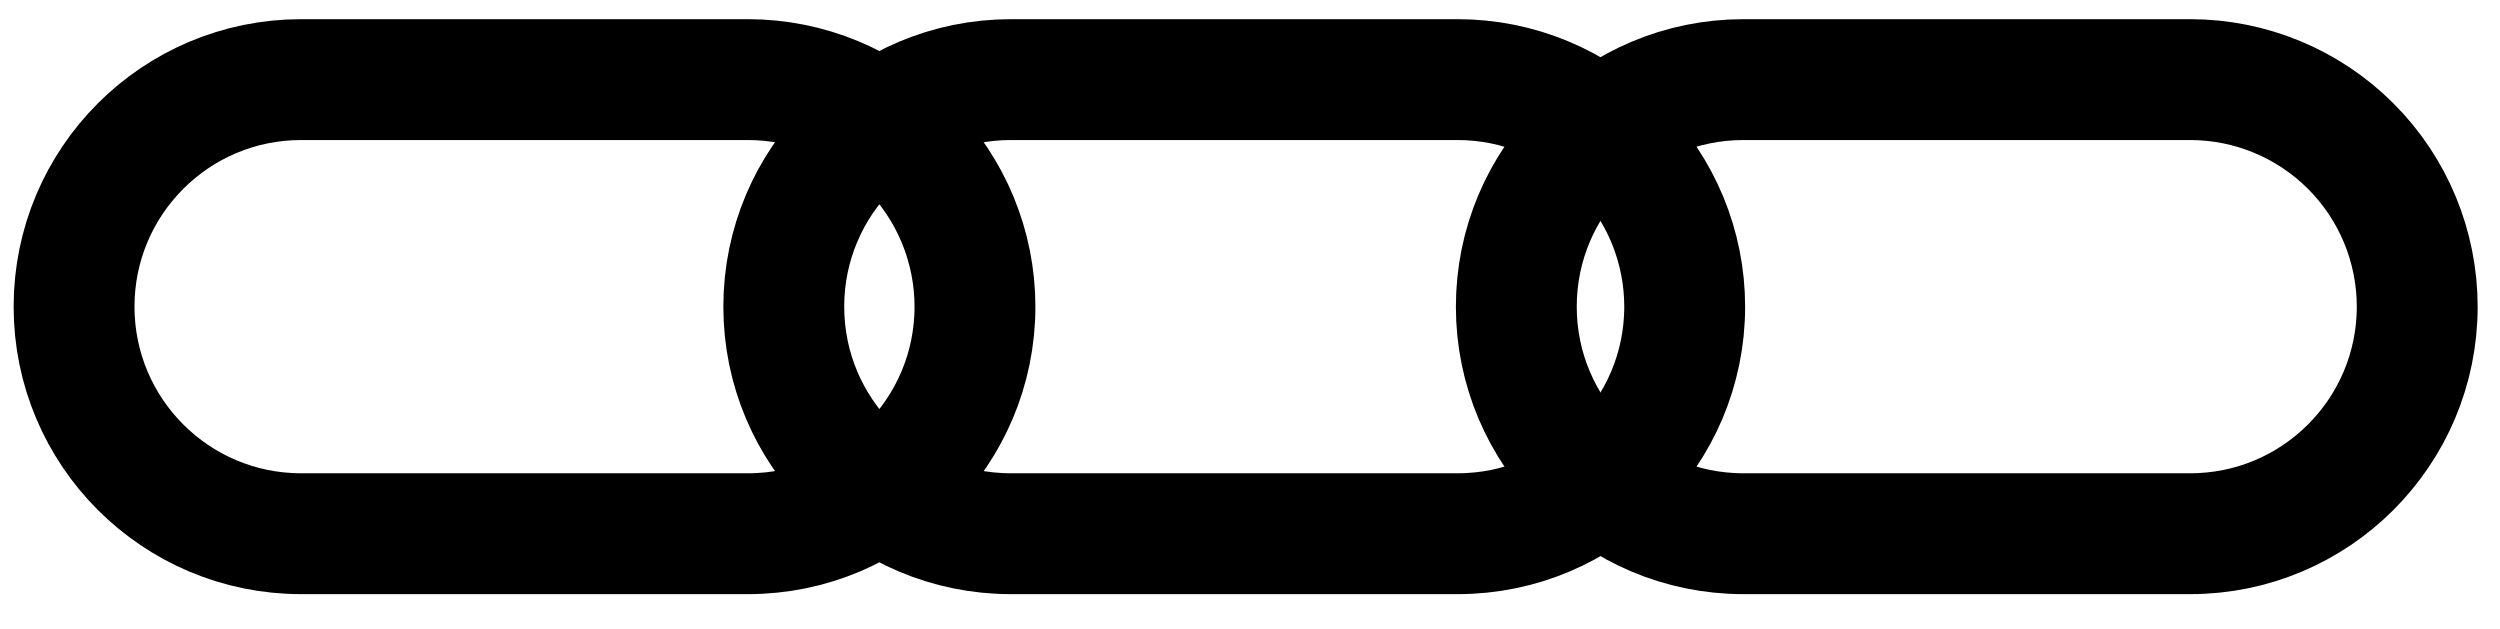<svg version="1.1" viewBox="0.0 0.0 496.438 124.932" fill="none" stroke="none" stroke-linecap="square" stroke-miterlimit="10" xmlns:xlink="http://www.w3.org/1999/xlink" xmlns="http://www.w3.org/2000/svg"><clipPath id="p.0"><path d="m0 0l496.438 0l0 124.932l-496.438 0l0 -124.932z" clip-rule="nonzero"/></clipPath><g clip-path="url(#p.0)"><path fill="#000000" fill-opacity="0.0" d="m0 0l496.438 0l0 124.932l-496.438 0z" fill-rule="evenodd"/><path fill="#000000" fill-opacity="0.0" d="m14.706 60.895l0 0c0 -24.901 20.186 -45.087 45.087 -45.087l88.724 0l0 0c11.958 0 23.426 4.75 31.881 13.206c8.455 8.455 13.206 19.923 13.206 31.881l0 0l0 0c0 24.901 -20.186 45.087 -45.087 45.087l-88.724 0l0 0c-24.901 0 -45.087 -20.186 -45.087 -45.087z" fill-rule="evenodd"/><path stroke="#000000" stroke-width="24.0" stroke-linejoin="round" stroke-linecap="butt" d="m14.706 60.895l0 0c0 -24.901 20.186 -45.087 45.087 -45.087l88.724 0l0 0c11.958 0 23.426 4.75 31.881 13.206c8.455 8.455 13.206 19.923 13.206 31.881l0 0l0 0c0 24.901 -20.186 45.087 -45.087 45.087l-88.724 0l0 0c-24.901 0 -45.087 -20.186 -45.087 -45.087z" fill-rule="evenodd"/><path fill="#000000" fill-opacity="0.0" d="m155.64 60.895l0 0c0 -24.901 20.186 -45.087 45.087 -45.087l88.724 0l0 0c11.958 0 23.426 4.75 31.881 13.206c8.455 8.455 13.206 19.923 13.206 31.881l0 0l0 0c0 24.901 -20.186 45.087 -45.087 45.087l-88.724 0l0 0c-24.901 0 -45.087 -20.186 -45.087 -45.087z" fill-rule="evenodd"/><path stroke="#000000" stroke-width="24.0" stroke-linejoin="round" stroke-linecap="butt" d="m155.64 60.895l0 0c0 -24.901 20.186 -45.087 45.087 -45.087l88.724 0l0 0c11.958 0 23.426 4.75 31.881 13.206c8.455 8.455 13.206 19.923 13.206 31.881l0 0l0 0c0 24.901 -20.186 45.087 -45.087 45.087l-88.724 0l0 0c-24.901 0 -45.087 -20.186 -45.087 -45.087z" fill-rule="evenodd"/><path fill="#000000" fill-opacity="0.0" d="m301.102 60.895l0 0c0 -24.901 20.186 -45.087 45.087 -45.087l88.724 0l0 0c11.958 0 23.426 4.75 31.881 13.206c8.455 8.455 13.206 19.923 13.206 31.881l0 0l0 0c0 24.901 -20.186 45.087 -45.087 45.087l-88.724 0l0 0c-24.901 0 -45.087 -20.186 -45.087 -45.087z" fill-rule="evenodd"/><path stroke="#000000" stroke-width="24.0" stroke-linejoin="round" stroke-linecap="butt" d="m301.102 60.895l0 0c0 -24.901 20.186 -45.087 45.087 -45.087l88.724 0l0 0c11.958 0 23.426 4.75 31.881 13.206c8.455 8.455 13.206 19.923 13.206 31.881l0 0l0 0c0 24.901 -20.186 45.087 -45.087 45.087l-88.724 0l0 0c-24.901 0 -45.087 -20.186 -45.087 -45.087z" fill-rule="evenodd"/></g></svg>